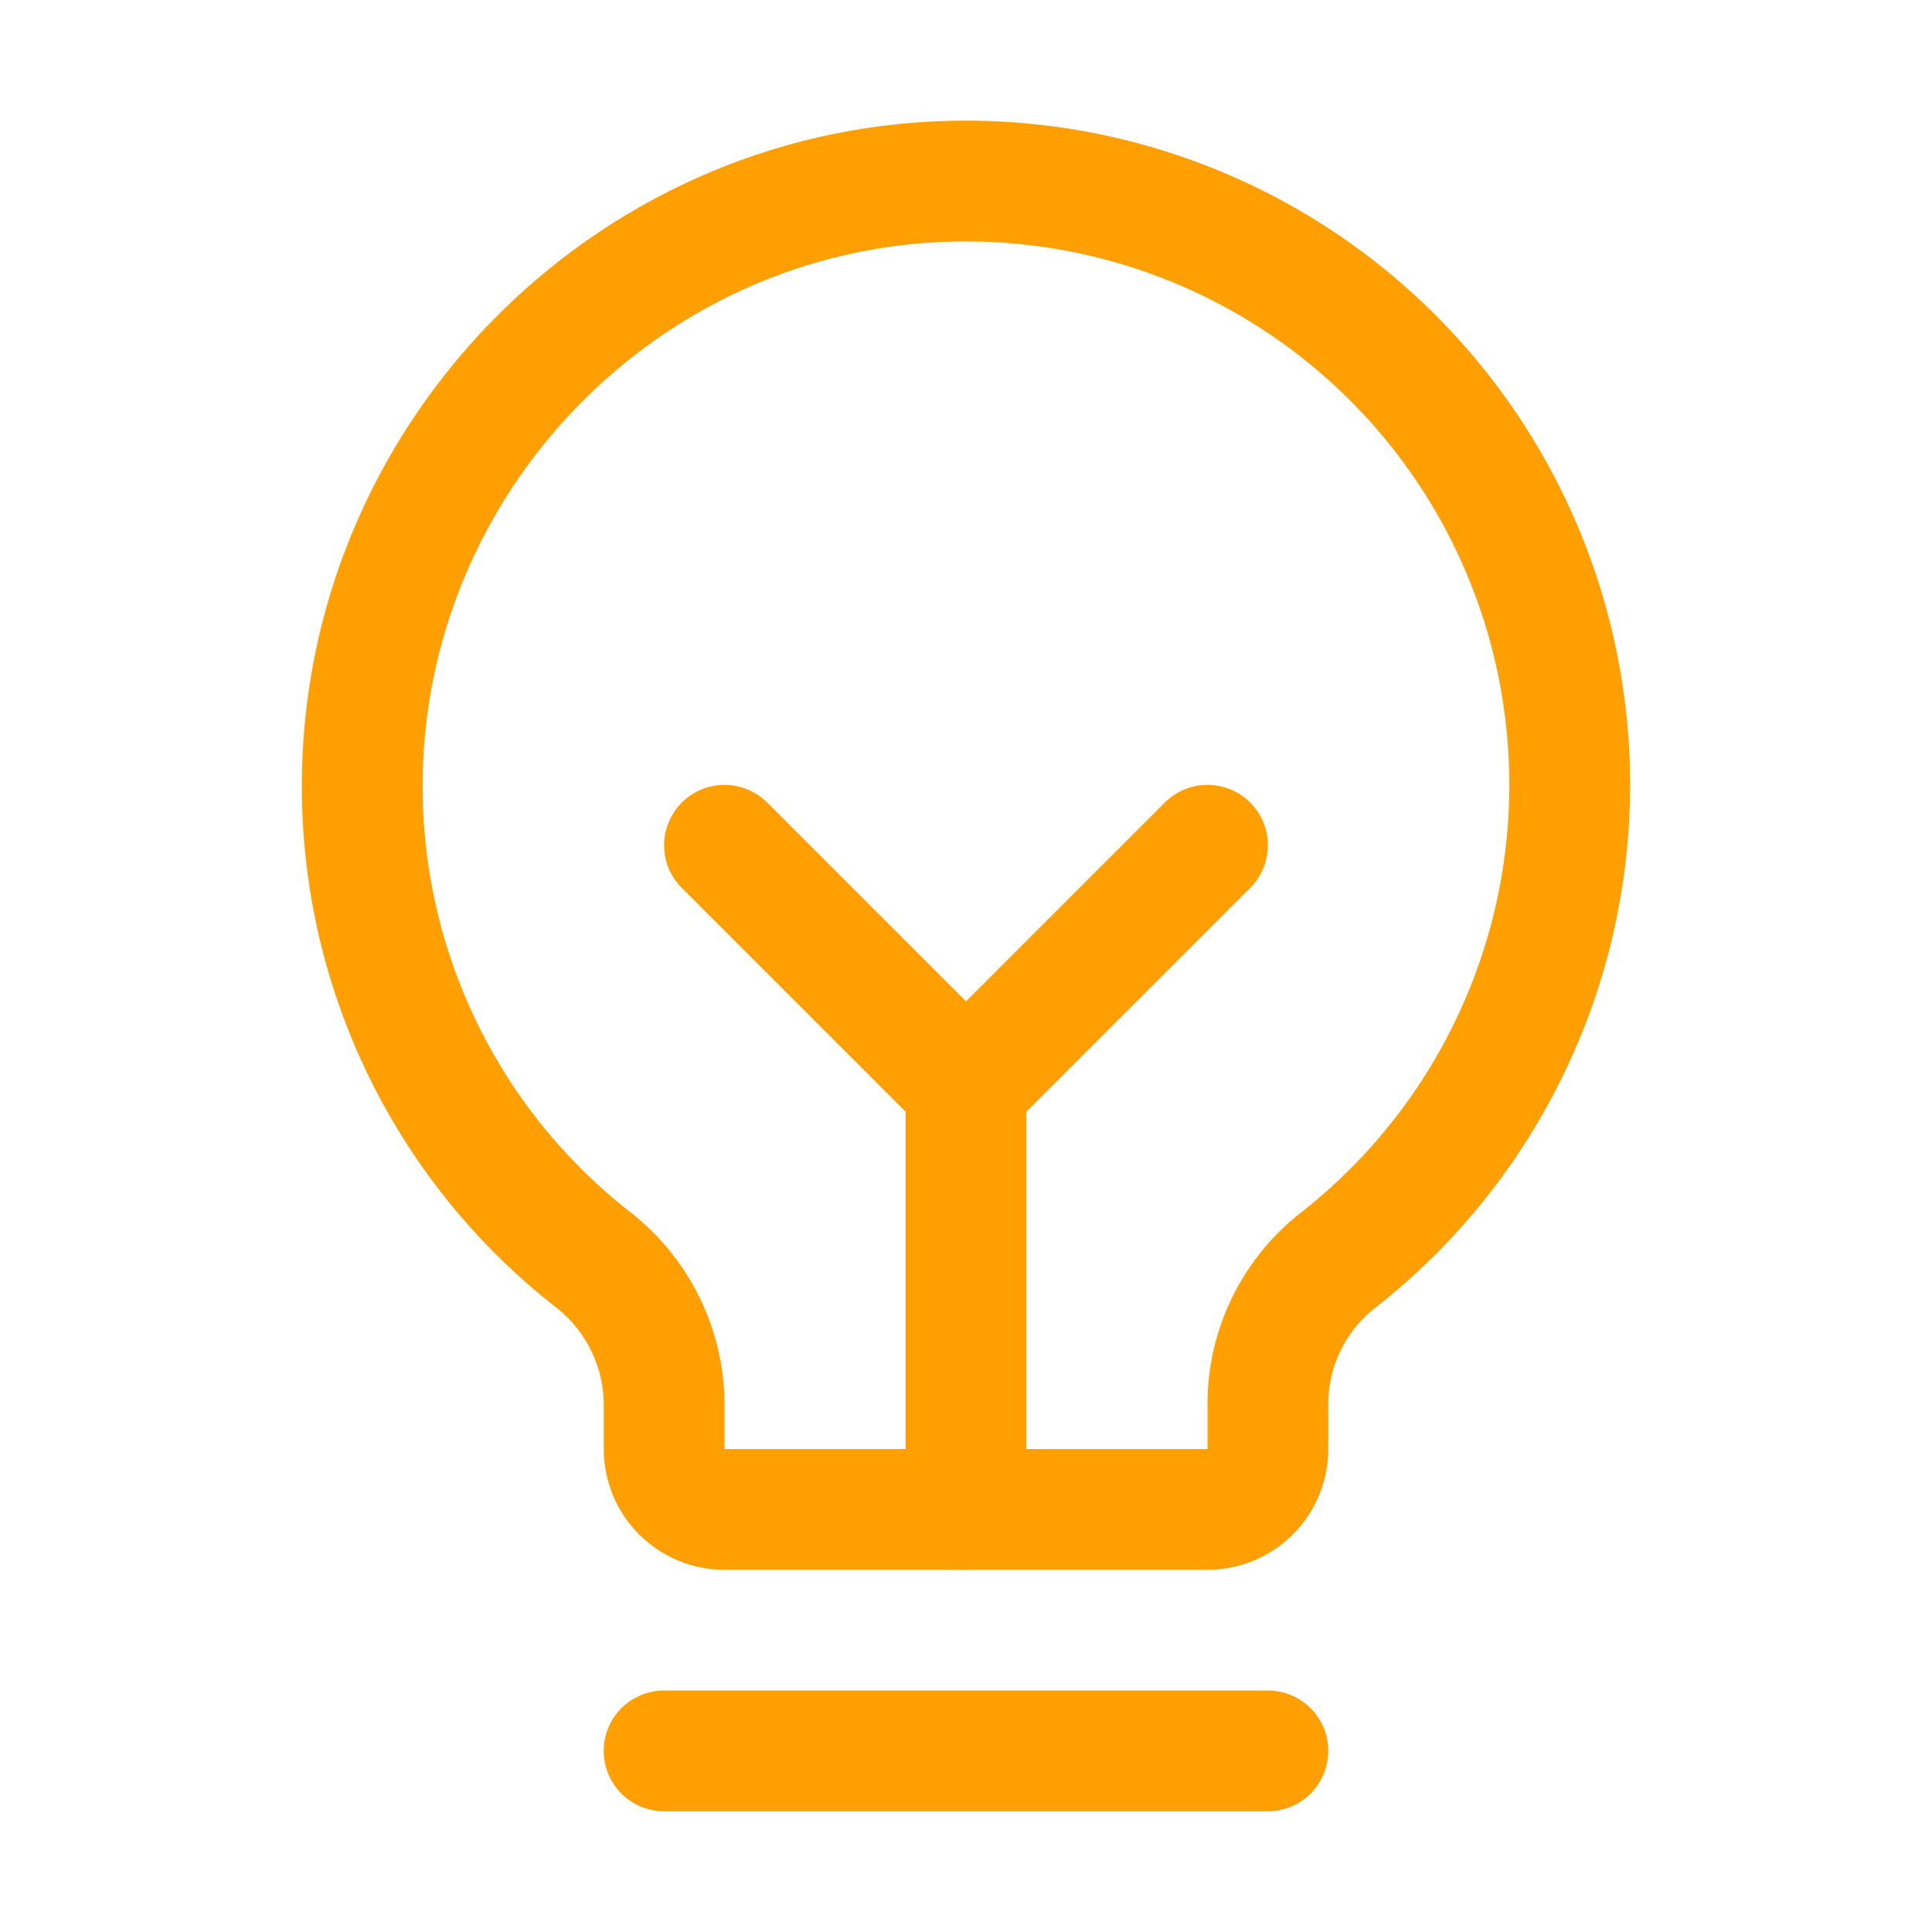 <svg width="46" height="46" viewBox="0 0 46 46" fill="none" xmlns="http://www.w3.org/2000/svg">
<path d="M15.812 41.688H30.188" stroke="#FF9F01" stroke-width="2.875" stroke-linecap="round" stroke-linejoin="round"/>
<path d="M23 35.938V25.875" stroke="#FF9F01" stroke-width="2.875" stroke-linecap="round" stroke-linejoin="round"/>
<path d="M17.25 20.125L23 25.875L28.75 20.125" stroke="#FF9F01" stroke-width="2.875" stroke-linecap="round" stroke-linejoin="round"/>
<path d="M14.142 30.009C12.43 28.678 11.044 26.976 10.088 25.03C9.133 23.084 8.632 20.946 8.625 18.779C8.589 10.98 14.86 4.493 22.659 4.314C25.677 4.242 28.641 5.123 31.131 6.83C33.62 8.538 35.509 10.986 36.529 13.828C37.549 16.669 37.649 19.76 36.814 22.661C35.978 25.562 34.251 28.127 31.877 29.991C31.352 30.396 30.927 30.917 30.634 31.511C30.342 32.106 30.189 32.76 30.188 33.423V34.501C30.188 34.883 30.036 35.248 29.767 35.518C29.497 35.787 29.131 35.939 28.75 35.939H17.25C16.869 35.939 16.503 35.787 16.234 35.518C15.964 35.248 15.813 34.883 15.813 34.501V33.423C15.808 32.765 15.656 32.117 15.366 31.526C15.077 30.935 14.658 30.416 14.142 30.009V30.009Z" stroke="#FF9F01" stroke-width="2.875" stroke-linecap="round" stroke-linejoin="round"/>
</svg>
